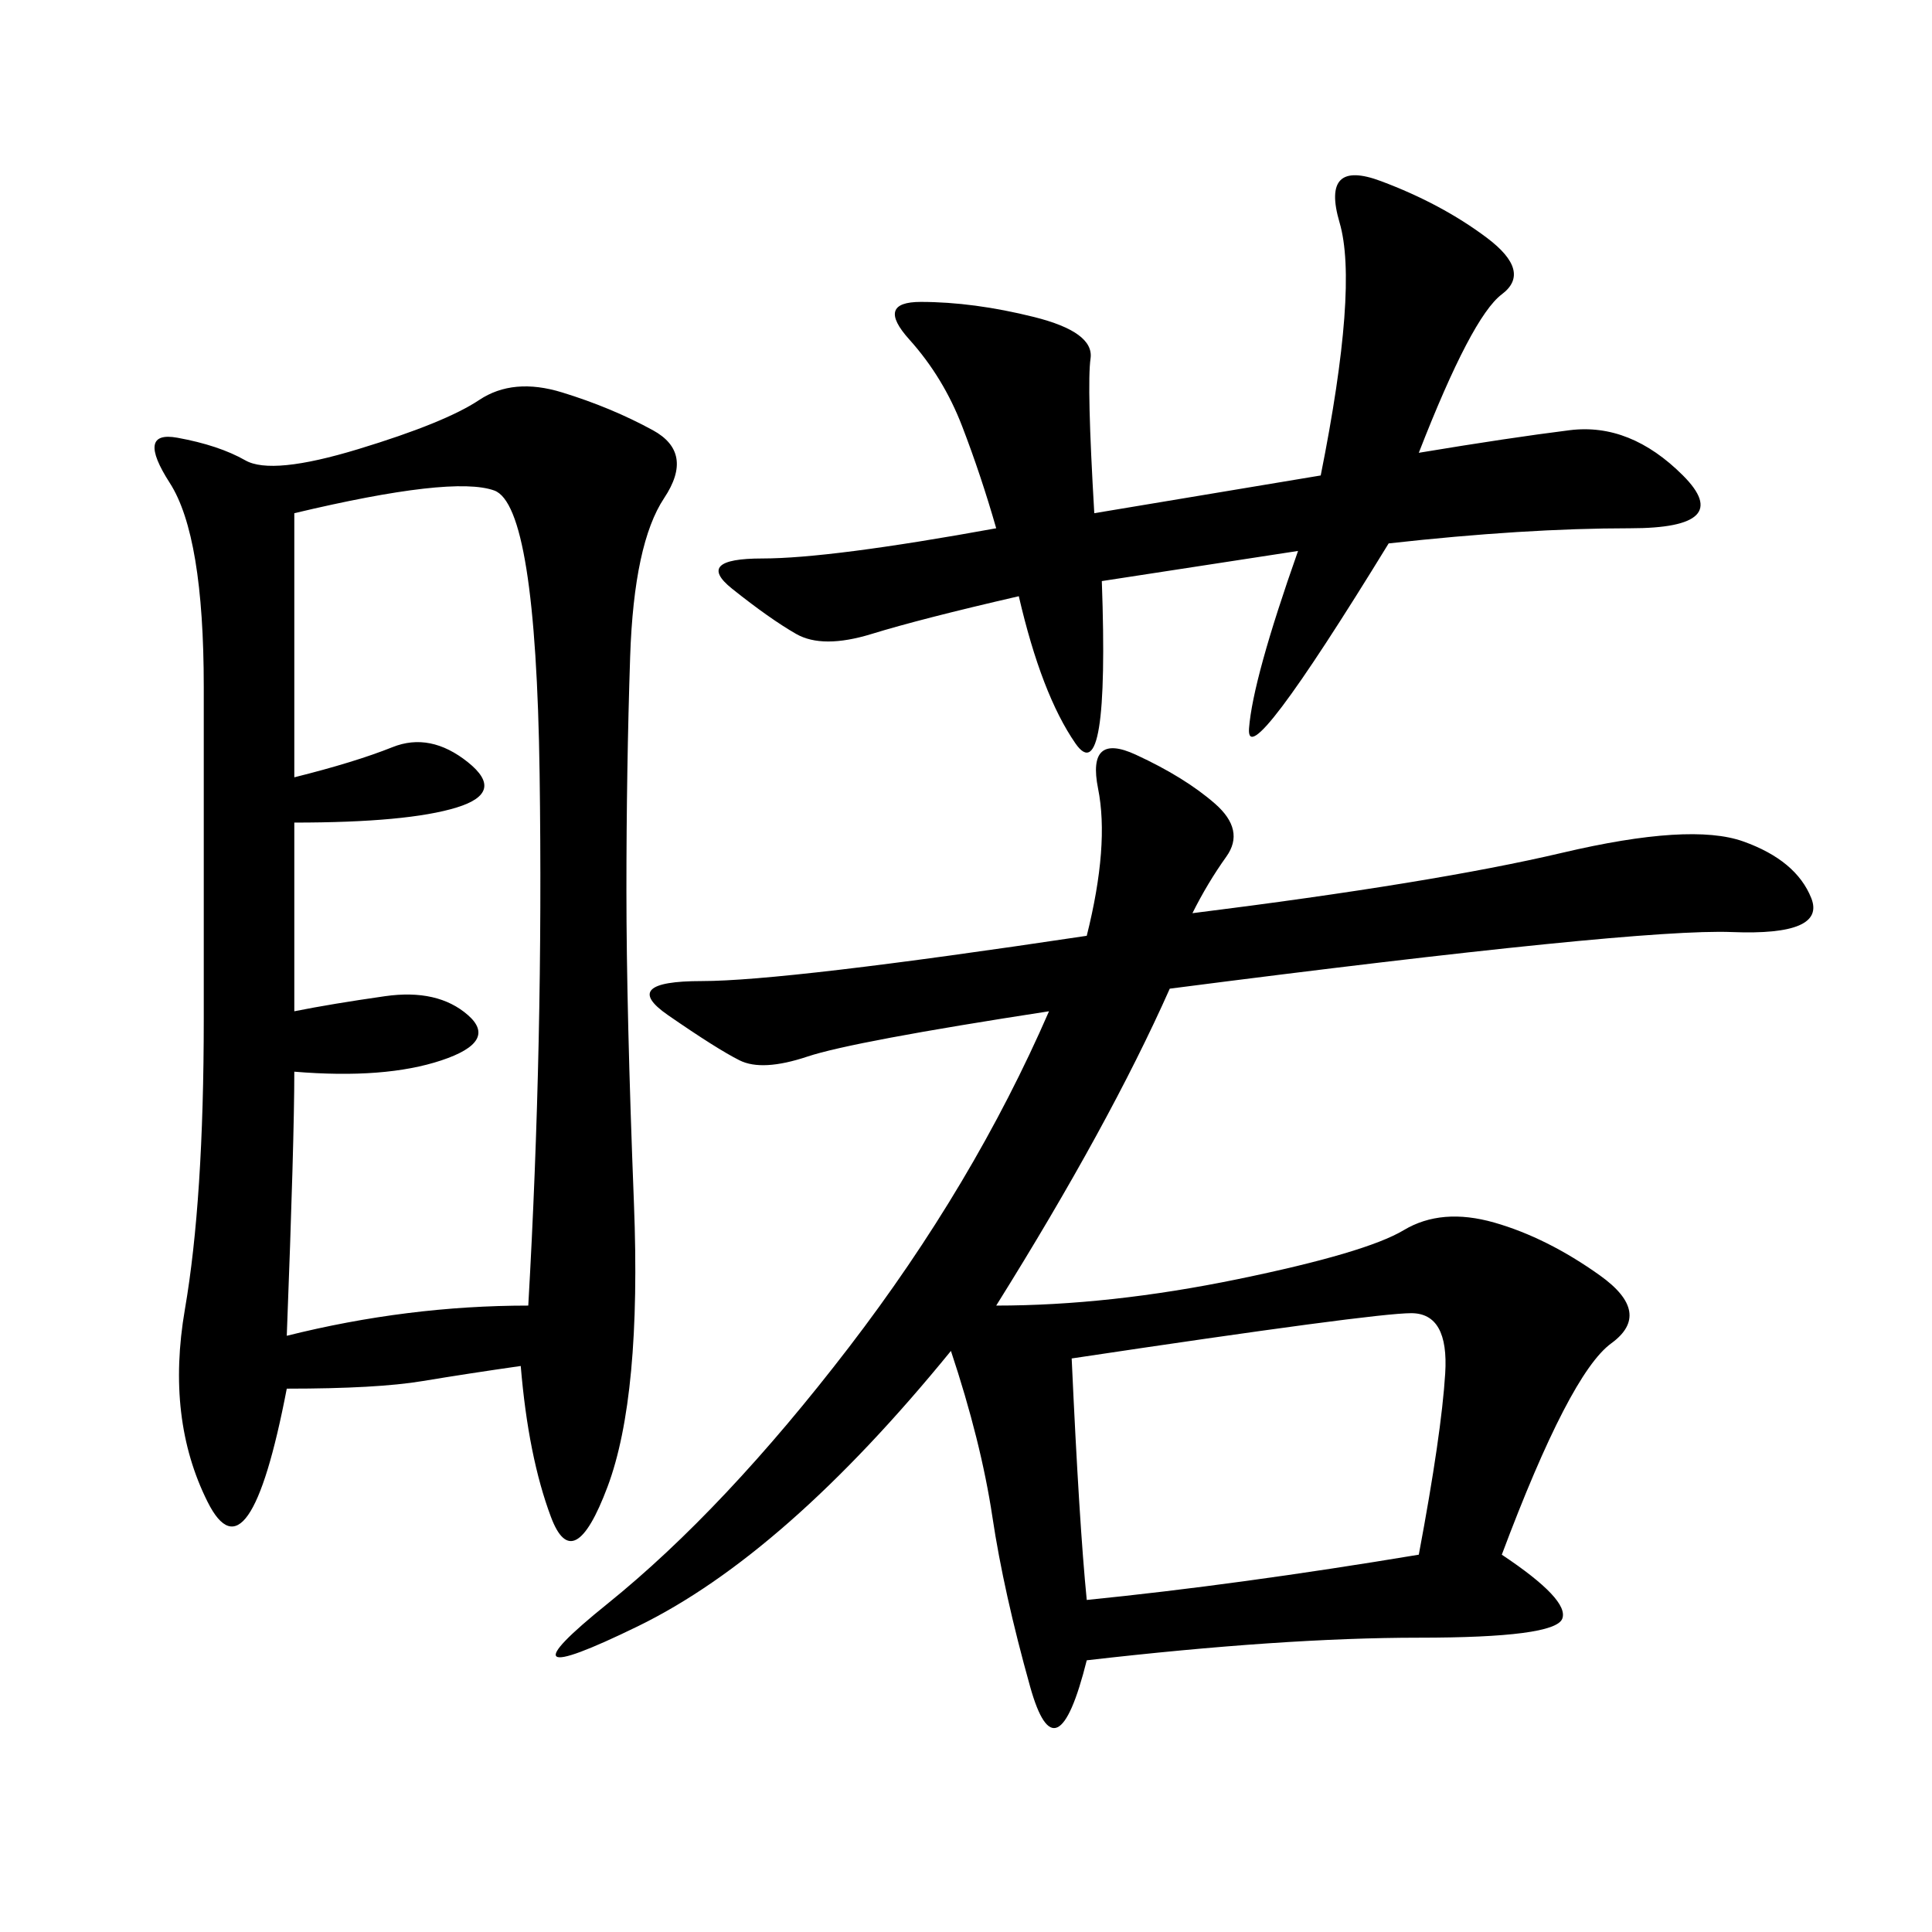 <svg xmlns="http://www.w3.org/2000/svg" xmlns:xlink="http://www.w3.org/1999/xlink" width="300" height="300"><path d="M80.86 212.11Q72.66 213.28 65.63 214.45Q58.59 215.63 44.53 215.63L44.53 215.63Q38.67 246.09 32.23 233.20Q25.78 220.31 28.71 203.32Q31.64 186.33 31.64 158.20L31.64 158.20L31.64 106.64Q31.64 83.20 26.37 75Q21.09 66.80 27.54 67.97Q33.98 69.14 38.09 71.48Q42.19 73.83 55.66 69.73Q69.14 65.63 74.41 62.11Q79.69 58.59 87.30 60.94Q94.92 63.28 101.37 66.80Q107.81 70.31 103.13 77.34Q98.44 84.38 97.85 101.95Q97.27 119.53 97.27 138.28L97.27 138.28Q97.27 157.03 98.44 186.91Q99.61 216.80 94.34 230.86Q89.06 244.92 85.55 235.55Q82.03 226.17 80.86 212.11L80.86 212.11ZM185.16 141.80Q222.66 137.11 242.58 132.42Q262.50 127.73 270.70 130.66Q278.91 133.59 281.25 139.45Q283.59 145.31 268.95 144.73Q254.30 144.14 181.64 153.52L181.64 153.52Q172.27 174.61 154.69 202.73L154.69 202.73Q172.27 202.73 192.19 198.63Q212.11 194.53 217.97 191.02Q223.83 187.50 232.03 189.84Q240.23 192.19 248.44 198.05Q256.64 203.91 250.20 208.59Q243.75 213.28 233.20 241.41L233.20 241.41Q243.75 248.44 242.58 251.37Q241.41 254.30 220.31 254.30L220.31 254.30Q199.22 254.30 168.75 257.81L168.75 257.81Q164.06 276.56 159.96 261.91Q155.86 247.27 154.10 235.55Q152.34 223.83 147.66 209.77L147.66 209.77Q121.88 241.41 99.02 252.54Q76.17 263.67 94.34 249.02Q112.50 234.38 131.84 209.18Q151.17 183.98 162.89 157.03L162.89 157.03Q132.42 161.72 125.39 164.06Q118.36 166.41 114.84 164.65Q111.33 162.89 103.71 157.62Q96.09 152.34 108.98 152.34L108.98 152.34Q121.88 152.34 168.75 145.31L168.75 145.31Q172.27 131.25 170.51 122.46Q168.75 113.67 176.37 117.19Q183.98 120.70 188.67 124.80Q193.36 128.91 190.43 133.01Q187.50 137.11 185.16 141.80L185.16 141.80ZM45.70 157.03Q51.56 155.86 59.77 154.69Q67.97 153.52 72.66 157.62Q77.34 161.72 68.55 164.65Q59.77 167.58 45.70 166.41L45.70 166.41Q45.70 176.95 44.53 207.42L44.53 207.42Q63.28 202.73 82.03 202.73L82.03 202.73Q84.38 161.72 83.79 120.12Q83.20 78.52 76.76 76.17Q70.31 73.83 45.70 79.69L45.70 79.69L45.70 120.70Q55.08 118.36 60.94 116.02Q66.80 113.67 72.66 118.36Q78.52 123.05 70.90 125.39Q63.28 127.73 45.70 127.73L45.70 127.73L45.70 157.03ZM169.92 79.69L205.08 73.83Q210.94 44.53 208.01 34.57Q205.08 24.61 214.45 28.13Q223.83 31.64 230.86 36.91Q237.89 42.19 233.20 45.70Q228.52 49.22 220.31 70.31L220.31 70.31Q234.38 67.97 243.75 66.80Q253.13 65.63 261.33 73.83Q269.53 82.03 253.13 82.03L253.13 82.03Q236.72 82.03 215.63 84.38L215.63 84.38Q193.36 120.70 193.95 113.09Q194.53 105.47 201.56 85.55L201.56 85.55L171.09 90.23Q172.27 123.05 166.99 115.43Q161.72 107.81 158.20 92.58L158.20 92.58Q142.97 96.09 135.35 98.44Q127.73 100.78 123.63 98.44Q119.53 96.09 113.67 91.41Q107.81 86.72 118.36 86.72L118.36 86.72Q128.91 86.72 154.69 82.03L154.69 82.03Q152.34 73.83 149.41 66.21Q146.48 58.59 141.21 52.73Q135.94 46.88 142.97 46.88L142.97 46.88Q151.17 46.88 160.55 49.22Q169.92 51.56 169.34 55.66Q168.75 59.77 169.92 79.69L169.92 79.69ZM168.75 248.44Q192.19 246.09 220.31 241.41L220.31 241.41Q223.83 222.66 224.41 213.28Q225 203.91 219.14 203.91L219.14 203.91Q213.28 203.91 166.41 210.94L166.41 210.94Q167.58 236.72 168.75 248.44L168.75 248.44Z"/></svg>